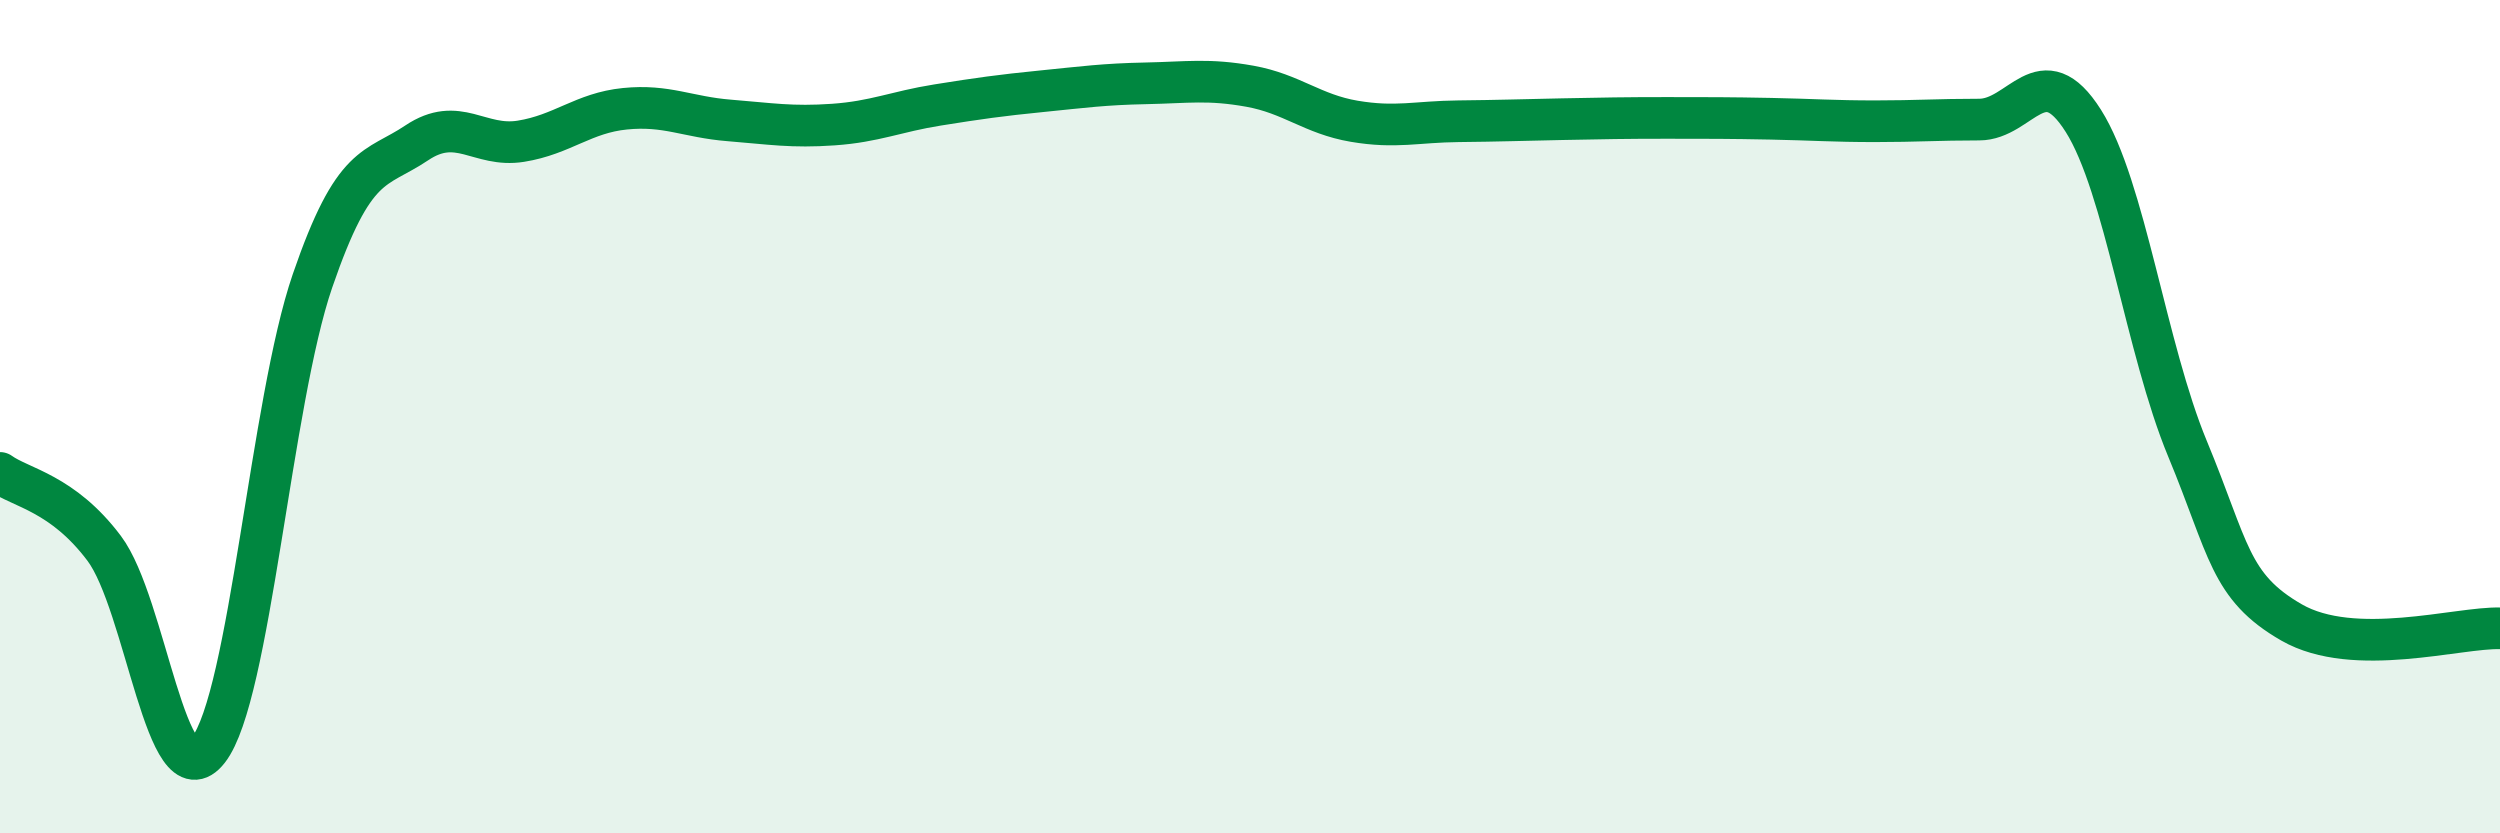 
    <svg width="60" height="20" viewBox="0 0 60 20" xmlns="http://www.w3.org/2000/svg">
      <path
        d="M 0,11.35 C 0.5,11.71 1.5,11.83 2.5,13.16 C 3.5,14.49 4,19.28 5,18 C 6,16.72 6.5,9.65 7.5,6.74 C 8.5,3.83 9,4.1 10,3.43 C 11,2.76 11.5,3.55 12.5,3.39 C 13.5,3.23 14,2.71 15,2.61 C 16,2.51 16.5,2.81 17.5,2.89 C 18.5,2.97 19,3.06 20,2.99 C 21,2.92 21.5,2.68 22.5,2.52 C 23.5,2.36 24,2.29 25,2.19 C 26,2.09 26.5,2.02 27.5,2 C 28.5,1.98 29,1.89 30,2.07 C 31,2.25 31.5,2.74 32.5,2.91 C 33.5,3.08 34,2.92 35,2.91 C 36,2.9 36.5,2.88 37.5,2.86 C 38.5,2.84 39,2.83 40,2.83 C 41,2.83 41.5,2.83 42.5,2.85 C 43.5,2.87 44,2.91 45,2.91 C 46,2.91 46.5,2.87 47.5,2.87 C 48.5,2.87 49,1.32 50,2.9 C 51,4.48 51.5,8.36 52.5,10.77 C 53.5,13.18 53.5,14.08 55,14.94 C 56.5,15.8 59,15.05 60,15.08L60 20L0 20Z"
        fill="#008740"
        opacity="0.1"
        stroke-linecap="round"
        stroke-linejoin="round"
      />
      <path
        d="M 0,11.35 C 0.5,11.71 1.5,11.83 2.5,13.16 C 3.5,14.49 4,19.28 5,18 C 6,16.72 6.5,9.65 7.5,6.74 C 8.5,3.83 9,4.1 10,3.43 C 11,2.76 11.5,3.55 12.5,3.39 C 13.5,3.23 14,2.71 15,2.61 C 16,2.51 16.5,2.81 17.5,2.89 C 18.5,2.97 19,3.06 20,2.99 C 21,2.92 21.5,2.68 22.5,2.52 C 23.5,2.36 24,2.29 25,2.19 C 26,2.09 26.5,2.02 27.5,2 C 28.5,1.98 29,1.89 30,2.07 C 31,2.25 31.5,2.74 32.5,2.91 C 33.5,3.08 34,2.92 35,2.91 C 36,2.9 36.5,2.88 37.5,2.86 C 38.5,2.84 39,2.83 40,2.83 C 41,2.83 41.5,2.83 42.5,2.85 C 43.5,2.87 44,2.91 45,2.91 C 46,2.91 46.5,2.87 47.5,2.87 C 48.5,2.87 49,1.32 50,2.9 C 51,4.48 51.5,8.36 52.5,10.77 C 53.5,13.18 53.5,14.08 55,14.94 C 56.5,15.8 59,15.05 60,15.08"
        stroke="#008740"
        stroke-width="1"
        fill="none"
        stroke-linecap="round"
        stroke-linejoin="round"
      />
    </svg>
  
